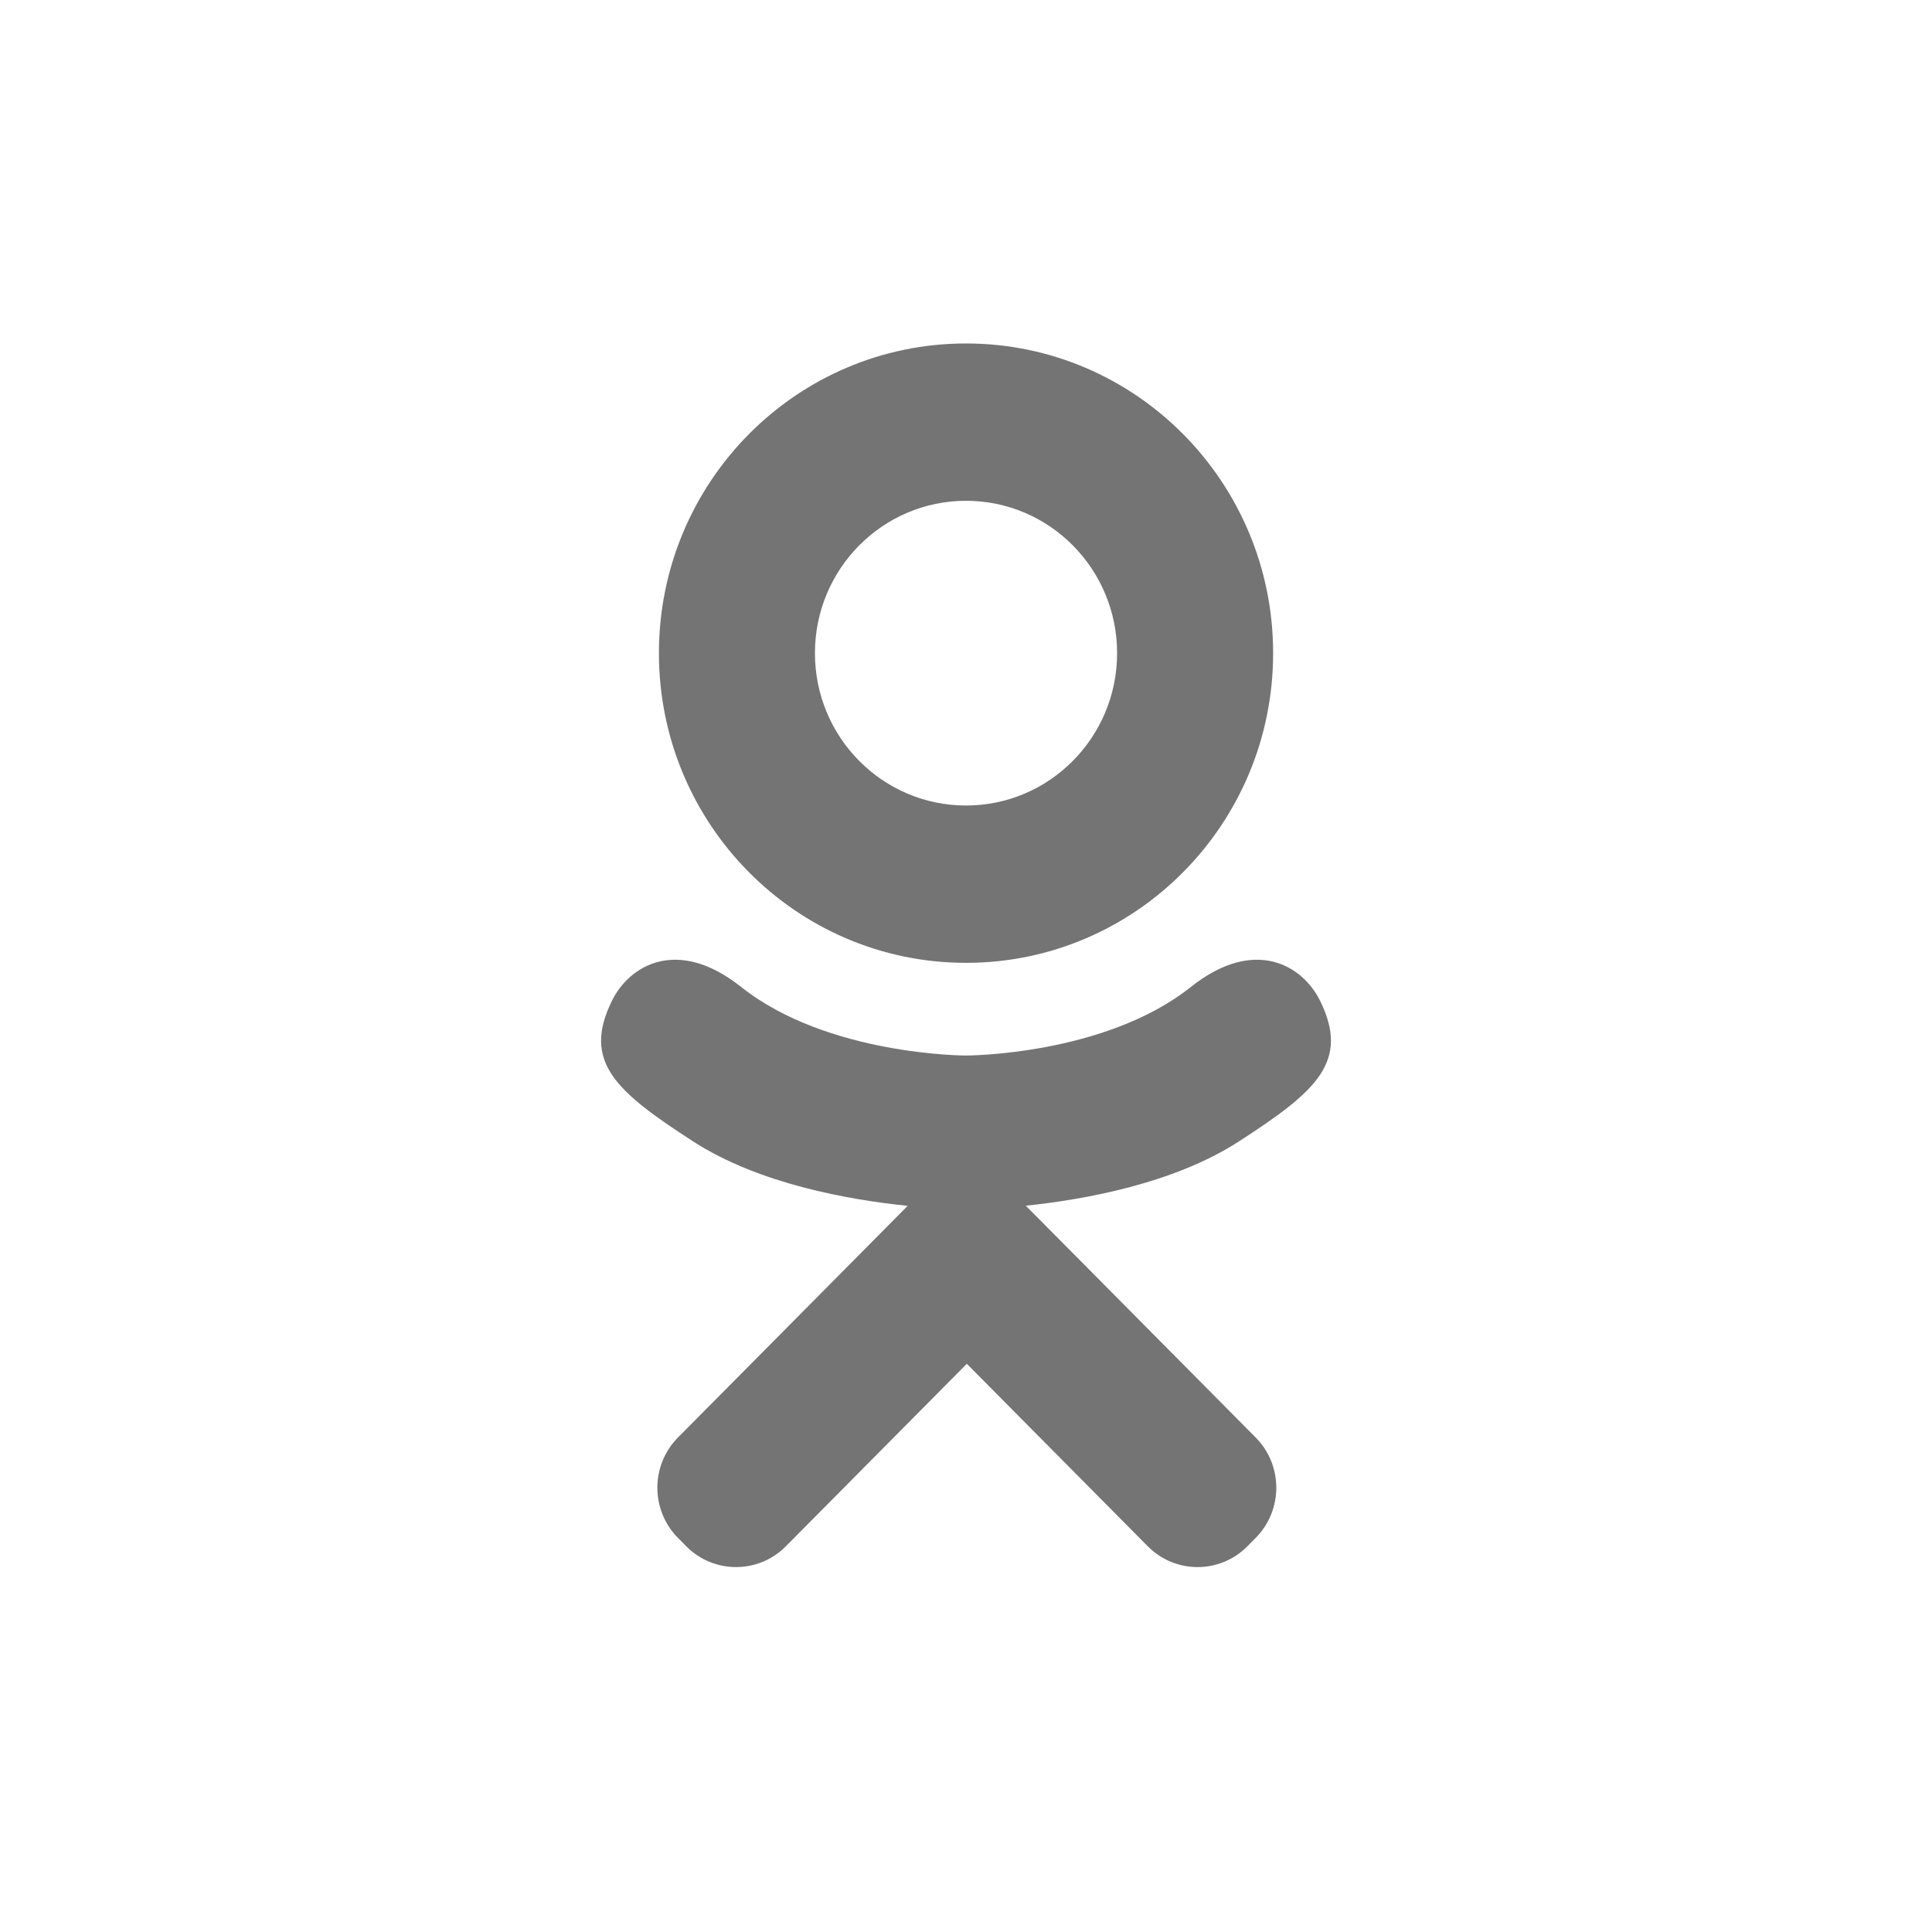 <?xml version="1.0" encoding="UTF-8"?> <svg xmlns="http://www.w3.org/2000/svg" width="90" height="90" viewBox="0 0 90 90" fill="none"> <g clip-path="url(#clip0_65:660)"> <path d="M45.001 44.853C52.902 44.853 59.307 38.394 59.307 30.426C59.307 22.459 52.902 16 45.001 16C37.1 16 30.695 22.459 30.695 30.426C30.695 38.394 37.1 44.853 45.001 44.853ZM45.001 23.329C48.888 23.329 52.039 26.507 52.039 30.426C52.039 34.346 48.888 37.524 45.001 37.524C41.114 37.524 37.963 34.346 37.963 30.426C37.963 26.507 41.114 23.329 45.001 23.329ZM61.491 46.613C60.683 44.976 58.447 43.615 55.473 45.978C51.455 49.171 45 49.171 45 49.171C45 49.171 38.546 49.171 34.528 45.978C31.555 43.615 29.318 44.976 28.51 46.613C27.102 49.466 28.692 50.844 32.283 53.168C35.349 55.153 39.562 55.895 42.284 56.173L40.013 58.463C36.814 61.689 33.725 64.803 31.583 66.964C30.302 68.255 30.302 70.35 31.583 71.642L31.969 72.032C33.25 73.324 35.327 73.323 36.608 72.032L45.038 63.531C48.237 66.757 51.326 69.871 53.468 72.032C54.749 73.324 56.827 73.324 58.108 72.032L58.494 71.642C59.775 70.35 59.775 68.256 58.494 66.964L50.064 58.463L47.785 56.166C50.509 55.883 54.677 55.138 57.718 53.169C61.309 50.845 62.899 49.466 61.491 46.613Z" fill="#747474"></path> </g> <defs> <clipPath id="clip0_65:660"> <rect width="34" height="57" fill="white" transform="translate(28 16)"></rect> </clipPath> </defs> </svg> 